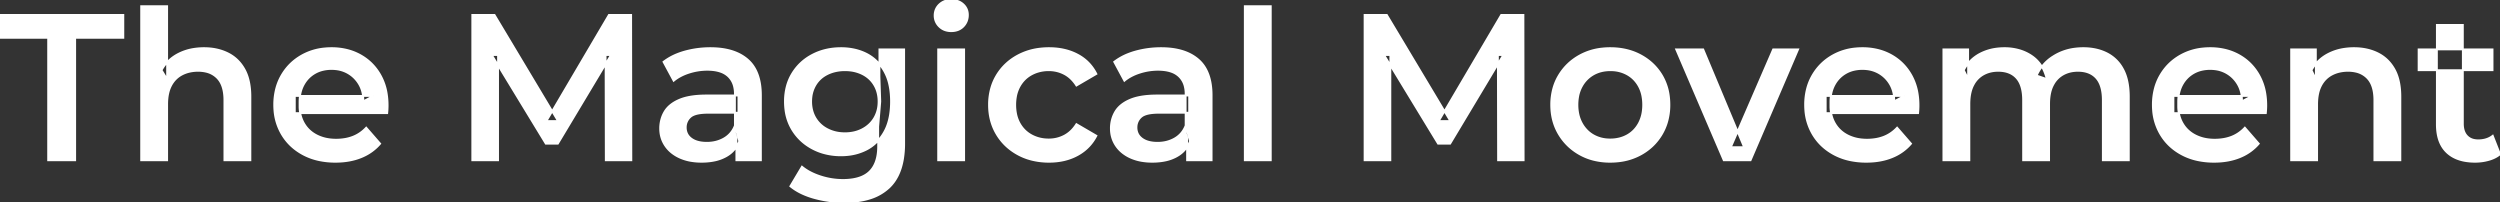 <svg width="1264.41" height="102.165" viewBox="0 0 1264.41 102.165" xmlns="http://www.w3.org/2000/svg"><rect x="0" y="0" width="1264.41" height="102.165" fill="#333333" stroke="none"/><g id="svgGroup" stroke-linecap="round" fill-rule="evenodd" font-size="9pt" stroke="#ffffff" stroke-width="0.25mm" fill="#ffffff" style="stroke:#ffffff;stroke-width:0.25mm;fill:#ffffff"><path d="M 251.895 81.06 L 238.875 81.06 L 238.875 7.56 L 250.11 7.56 L 282.24 61.215 L 276.36 61.215 L 307.965 7.56 L 319.2 7.56 L 319.305 81.06 L 306.39 81.06 L 306.285 27.825 L 309.015 27.825 L 282.135 72.66 L 276.045 72.66 L 248.745 27.825 L 251.895 27.825 L 251.895 81.06 Z M 703.185 81.06 L 690.165 81.06 L 690.165 7.56 L 701.4 7.56 L 733.53 61.215 L 727.65 61.215 L 759.255 7.56 L 770.49 7.56 L 770.595 81.06 L 757.68 81.06 L 757.575 27.825 L 760.305 27.825 L 733.425 72.66 L 727.335 72.66 L 700.035 27.825 L 703.185 27.825 L 703.185 81.06 Z M 996.03 81.06 L 982.905 81.06 L 982.905 24.99 L 995.4 24.99 L 995.4 39.9 L 993.195 35.49 Q 996.03 30.03 1001.438 27.195 A 24.757 24.757 0 0 1 1009.997 24.585 A 31.022 31.022 0 0 1 1013.775 24.36 A 26.891 26.891 0 0 1 1021.138 25.332 A 22.338 22.338 0 0 1 1027.478 28.245 A 17.627 17.627 0 0 1 1034.082 36.506 A 24.355 24.355 0 0 1 1035.195 40.005 L 1030.05 38.22 A 21.436 21.436 0 0 1 1038.303 28.625 A 26.413 26.413 0 0 1 1039.08 28.14 A 26.489 26.489 0 0 1 1049.652 24.597 A 33.416 33.416 0 0 1 1053.675 24.36 A 29.291 29.291 0 0 1 1060.2 25.058 A 23.501 23.501 0 0 1 1065.592 26.985 A 18.715 18.715 0 0 1 1073.591 34.766 A 22.695 22.695 0 0 1 1073.73 35.018 Q 1076.67 40.425 1076.67 48.93 L 1076.67 81.06 L 1063.545 81.06 L 1063.545 50.61 Q 1063.545 43.155 1060.29 39.48 Q 1057.035 35.805 1050.945 35.805 Q 1046.64 35.805 1043.332 37.695 A 12.639 12.639 0 0 0 1038.545 42.587 A 15.486 15.486 0 0 0 1038.187 43.26 Q 1036.677 46.281 1036.408 50.65 A 31.849 31.849 0 0 0 1036.35 52.605 L 1036.35 81.06 L 1023.225 81.06 L 1023.225 50.61 Q 1023.225 43.155 1019.97 39.48 Q 1016.715 35.805 1010.625 35.805 Q 1006.32 35.805 1003.012 37.695 A 12.639 12.639 0 0 0 998.225 42.587 A 15.486 15.486 0 0 0 997.867 43.26 Q 996.357 46.281 996.088 50.65 A 31.849 31.849 0 0 0 996.03 52.605 L 996.03 81.06 Z M 195.825 57.225 L 149.1 57.225 L 149.1 48.51 L 188.895 48.51 L 183.75 51.24 Q 183.855 46.41 181.755 42.735 Q 179.655 39.06 176.033 36.96 A 15.567 15.567 0 0 0 169.979 34.992 A 19.565 19.565 0 0 0 167.685 34.86 A 18.778 18.778 0 0 0 163.223 35.369 A 14.999 14.999 0 0 0 159.232 36.96 Q 155.61 39.06 153.563 42.788 Q 151.515 46.515 151.515 51.555 L 151.515 53.655 A 18.698 18.698 0 0 0 152.196 58.788 A 15.883 15.883 0 0 0 153.825 62.58 Q 156.135 66.465 160.335 68.565 A 19.706 19.706 0 0 0 166.39 70.417 A 25.349 25.349 0 0 0 169.995 70.665 A 26.121 26.121 0 0 0 174.749 70.25 A 20.723 20.723 0 0 0 178.5 69.195 A 18.006 18.006 0 0 0 184.943 64.867 A 20.872 20.872 0 0 0 185.22 64.575 L 192.255 72.66 A 24.518 24.518 0 0 1 183.46 79.13 A 28.669 28.669 0 0 1 182.753 79.433 Q 177.03 81.795 169.68 81.795 A 39.672 39.672 0 0 1 161.438 80.976 A 30.515 30.515 0 0 1 153.352 78.068 Q 146.37 74.34 142.538 67.83 A 27.895 27.895 0 0 1 138.803 55.637 A 34.165 34.165 0 0 1 138.705 53.025 A 32.166 32.166 0 0 1 139.757 44.649 A 26.833 26.833 0 0 1 142.433 38.168 Q 146.16 31.71 152.723 28.035 A 28.932 28.932 0 0 1 164.098 24.536 A 35.856 35.856 0 0 1 167.685 24.36 A 32.072 32.072 0 0 1 176.222 25.459 A 27.223 27.223 0 0 1 182.28 27.93 Q 188.685 31.5 192.36 38.01 A 28.073 28.073 0 0 1 195.581 47.424 A 37.122 37.122 0 0 1 196.035 53.34 A 32.049 32.049 0 0 1 196.023 54.203 Q 196.01 54.689 195.983 55.23 A 34.46 34.46 0 0 1 195.88 56.685 A 29.613 29.613 0 0 1 195.825 57.225 Z M 970.095 57.225 L 923.37 57.225 L 923.37 48.51 L 963.165 48.51 L 958.02 51.24 Q 958.125 46.41 956.025 42.735 Q 953.925 39.06 950.303 36.96 A 15.567 15.567 0 0 0 944.249 34.992 A 19.565 19.565 0 0 0 941.955 34.86 A 18.778 18.778 0 0 0 937.493 35.369 A 14.999 14.999 0 0 0 933.502 36.96 Q 929.88 39.06 927.833 42.788 Q 925.785 46.515 925.785 51.555 L 925.785 53.655 A 18.698 18.698 0 0 0 926.466 58.788 A 15.883 15.883 0 0 0 928.095 62.58 Q 930.405 66.465 934.605 68.565 A 19.706 19.706 0 0 0 940.66 70.417 A 25.349 25.349 0 0 0 944.265 70.665 A 26.121 26.121 0 0 0 949.019 70.25 A 20.723 20.723 0 0 0 952.77 69.195 A 18.006 18.006 0 0 0 959.213 64.867 A 20.872 20.872 0 0 0 959.49 64.575 L 966.525 72.66 A 24.518 24.518 0 0 1 957.73 79.13 A 28.669 28.669 0 0 1 957.023 79.433 Q 951.3 81.795 943.95 81.795 A 39.672 39.672 0 0 1 935.708 80.976 A 30.515 30.515 0 0 1 927.622 78.068 Q 920.64 74.34 916.808 67.83 A 27.895 27.895 0 0 1 913.073 55.637 A 34.165 34.165 0 0 1 912.975 53.025 A 32.166 32.166 0 0 1 914.027 44.649 A 26.833 26.833 0 0 1 916.703 38.168 Q 920.43 31.71 926.993 28.035 A 28.932 28.932 0 0 1 938.368 24.536 A 35.856 35.856 0 0 1 941.955 24.36 A 32.072 32.072 0 0 1 950.492 25.459 A 27.223 27.223 0 0 1 956.55 27.93 Q 962.955 31.5 966.63 38.01 A 28.073 28.073 0 0 1 969.851 47.424 A 37.122 37.122 0 0 1 970.305 53.34 A 32.049 32.049 0 0 1 970.293 54.203 Q 970.28 54.689 970.253 55.23 A 34.46 34.46 0 0 1 970.15 56.685 A 29.613 29.613 0 0 1 970.095 57.225 Z M 1145.97 57.225 L 1099.245 57.225 L 1099.245 48.51 L 1139.04 48.51 L 1133.895 51.24 Q 1134 46.41 1131.9 42.735 Q 1129.8 39.06 1126.177 36.96 A 15.567 15.567 0 0 0 1120.124 34.992 A 19.565 19.565 0 0 0 1117.83 34.86 A 18.778 18.778 0 0 0 1113.368 35.369 A 14.999 14.999 0 0 0 1109.377 36.96 Q 1105.755 39.06 1103.708 42.788 Q 1101.66 46.515 1101.66 51.555 L 1101.66 53.655 A 18.698 18.698 0 0 0 1102.341 58.788 A 15.883 15.883 0 0 0 1103.97 62.58 Q 1106.28 66.465 1110.48 68.565 A 19.706 19.706 0 0 0 1116.535 70.417 A 25.349 25.349 0 0 0 1120.14 70.665 A 26.121 26.121 0 0 0 1124.894 70.25 A 20.723 20.723 0 0 0 1128.645 69.195 A 18.006 18.006 0 0 0 1135.088 64.867 A 20.872 20.872 0 0 0 1135.365 64.575 L 1142.4 72.66 A 24.518 24.518 0 0 1 1133.605 79.13 A 28.669 28.669 0 0 1 1132.898 79.433 Q 1127.175 81.795 1119.825 81.795 A 39.672 39.672 0 0 1 1111.583 80.976 A 30.515 30.515 0 0 1 1103.497 78.068 Q 1096.515 74.34 1092.683 67.83 A 27.895 27.895 0 0 1 1088.948 55.637 A 34.165 34.165 0 0 1 1088.85 53.025 A 32.166 32.166 0 0 1 1089.902 44.649 A 26.833 26.833 0 0 1 1092.578 38.168 Q 1096.305 31.71 1102.867 28.035 A 28.932 28.932 0 0 1 1114.243 24.536 A 35.856 35.856 0 0 1 1117.83 24.36 A 32.072 32.072 0 0 1 1126.367 25.459 A 27.223 27.223 0 0 1 1132.425 27.93 Q 1138.83 31.5 1142.505 38.01 A 28.073 28.073 0 0 1 1145.726 47.424 A 37.122 37.122 0 0 1 1146.18 53.34 A 32.049 32.049 0 0 1 1146.168 54.203 Q 1146.155 54.689 1146.127 55.23 A 34.46 34.46 0 0 1 1146.025 56.685 A 29.613 29.613 0 0 1 1145.97 57.225 Z M 84.525 81.06 L 71.4 81.06 L 71.4 3.15 L 84.525 3.15 L 84.525 40.11 L 81.69 35.49 Q 84.63 30.135 90.248 27.248 A 25.844 25.844 0 0 1 98.367 24.702 A 33.331 33.331 0 0 1 103.215 24.36 Q 109.935 24.36 115.238 26.985 Q 120.54 29.61 123.585 35.018 Q 126.117 39.514 126.544 46.153 A 43.335 43.335 0 0 1 126.63 48.93 L 126.63 81.06 L 113.505 81.06 L 113.505 50.61 A 25.21 25.21 0 0 0 113.195 46.517 Q 112.834 44.326 112.051 42.587 A 10.937 10.937 0 0 0 109.988 39.48 A 11.513 11.513 0 0 0 104.172 36.24 A 17.384 17.384 0 0 0 100.17 35.805 A 19.255 19.255 0 0 0 95.685 36.308 A 15.66 15.66 0 0 0 91.98 37.695 Q 88.41 39.585 86.468 43.313 A 15.933 15.933 0 0 0 85.075 47.225 Q 84.525 49.693 84.525 52.71 L 84.525 81.06 Z M 1171.905 81.06 L 1158.78 81.06 L 1158.78 24.99 L 1171.275 24.99 L 1171.275 40.11 L 1169.07 35.49 Q 1172.01 30.135 1177.627 27.248 A 25.844 25.844 0 0 1 1185.747 24.702 A 33.331 33.331 0 0 1 1190.595 24.36 Q 1197.315 24.36 1202.617 26.985 Q 1207.92 29.61 1210.965 35.018 Q 1213.497 39.514 1213.924 46.153 A 43.335 43.335 0 0 1 1214.01 48.93 L 1214.01 81.06 L 1200.885 81.06 L 1200.885 50.61 A 25.21 25.21 0 0 0 1200.575 46.517 Q 1200.214 44.326 1199.431 42.587 A 10.937 10.937 0 0 0 1197.368 39.48 A 11.513 11.513 0 0 0 1191.552 36.24 A 17.384 17.384 0 0 0 1187.55 35.805 A 19.255 19.255 0 0 0 1183.065 36.308 A 15.66 15.66 0 0 0 1179.36 37.695 Q 1175.79 39.585 1173.847 43.313 A 15.933 15.933 0 0 0 1172.455 47.225 Q 1171.905 49.693 1171.905 52.71 L 1171.905 81.06 Z M 885.36 81.06 L 871.815 81.06 L 847.77 24.99 L 861.42 24.99 L 882.105 74.445 L 875.385 74.445 L 896.805 24.99 L 909.405 24.99 L 885.36 81.06 Z M 38.01 81.06 L 24.36 81.06 L 24.36 19.11 L 0 19.11 L 0 7.56 L 62.37 7.56 L 62.37 19.11 L 38.01 19.11 L 38.01 81.06 Z M 554.505 37.38 L 544.425 43.26 A 18.312 18.312 0 0 0 541.677 39.841 A 14.597 14.597 0 0 0 538.283 37.38 Q 534.66 35.49 530.46 35.49 A 19.124 19.124 0 0 0 524.924 36.27 A 16.915 16.915 0 0 0 521.745 37.59 Q 517.86 39.69 515.655 43.628 A 16.865 16.865 0 0 0 513.814 48.84 A 22.991 22.991 0 0 0 513.45 53.025 A 22.724 22.724 0 0 0 513.872 57.511 A 16.739 16.739 0 0 0 515.655 62.423 Q 517.86 66.36 521.745 68.46 A 17.602 17.602 0 0 0 528.974 70.509 A 21.258 21.258 0 0 0 530.46 70.56 Q 534.66 70.56 538.283 68.67 A 15.037 15.037 0 0 0 542.742 65.079 A 19.397 19.397 0 0 0 544.425 62.79 L 554.505 68.67 Q 551.25 74.97 545.003 78.383 Q 538.755 81.795 530.565 81.795 A 35.699 35.699 0 0 1 521.742 80.743 A 29.75 29.75 0 0 1 514.868 78.068 Q 507.99 74.34 504.105 67.83 Q 500.22 61.32 500.22 53.025 A 30.876 30.876 0 0 1 501.349 44.534 A 26.225 26.225 0 0 1 504.105 38.168 Q 507.99 31.71 514.868 28.035 A 31.14 31.14 0 0 1 526.016 24.62 A 38.944 38.944 0 0 1 530.565 24.36 Q 538.755 24.36 545.003 27.668 Q 551.25 30.975 554.505 37.38 Z M 399.735 94.185 L 405.615 84.315 A 24.185 24.185 0 0 0 410.068 87.21 Q 412.205 88.301 414.743 89.144 A 39.661 39.661 0 0 0 414.907 89.198 Q 420.525 91.035 426.3 91.035 A 31.801 31.801 0 0 0 431.23 90.68 Q 436.784 89.806 439.845 86.783 Q 443.455 83.217 444.038 76.662 A 29.78 29.78 0 0 0 444.15 74.025 L 444.15 64.05 L 445.2 51.345 L 444.78 38.64 L 444.78 24.99 L 457.275 24.99 L 457.275 72.555 A 47.213 47.213 0 0 1 456.59 80.887 Q 454.968 89.916 449.505 94.973 A 24.962 24.962 0 0 1 440.002 100.367 Q 434.385 102.165 427.035 102.165 Q 419.265 102.165 411.863 100.118 A 39.867 39.867 0 0 1 405.904 97.977 Q 402.724 96.523 400.241 94.59 A 24.276 24.276 0 0 1 399.735 94.185 Z M 384.825 81.06 L 372.435 81.06 L 372.435 69.72 L 371.7 67.305 L 371.7 47.46 A 15.479 15.479 0 0 0 371.291 43.794 A 10.397 10.397 0 0 0 368.235 38.483 A 10.785 10.785 0 0 0 364.401 36.252 Q 362.744 35.675 360.704 35.441 A 26.05 26.05 0 0 0 357.735 35.28 Q 353.01 35.28 348.443 36.75 A 25.786 25.786 0 0 0 344.109 38.573 A 20.29 20.29 0 0 0 340.725 40.845 L 335.58 31.29 A 29.254 29.254 0 0 1 342.607 27.345 A 36.254 36.254 0 0 1 346.342 26.093 Q 352.59 24.36 359.31 24.36 Q 368.132 24.36 374.062 27.418 A 20.39 20.39 0 0 1 378.158 30.188 Q 384.825 36.015 384.825 48.195 L 384.825 81.06 Z M 612.78 81.06 L 600.39 81.06 L 600.39 69.72 L 599.655 67.305 L 599.655 47.46 A 15.479 15.479 0 0 0 599.246 43.794 A 10.397 10.397 0 0 0 596.19 38.483 A 10.785 10.785 0 0 0 592.356 36.252 Q 590.699 35.675 588.659 35.441 A 26.05 26.05 0 0 0 585.69 35.28 Q 580.965 35.28 576.398 36.75 A 25.786 25.786 0 0 0 572.064 38.573 A 20.29 20.29 0 0 0 568.68 40.845 L 563.535 31.29 A 29.254 29.254 0 0 1 570.562 27.345 A 36.254 36.254 0 0 1 574.297 26.093 Q 580.545 24.36 587.265 24.36 Q 596.087 24.36 602.017 27.418 A 20.39 20.39 0 0 1 606.113 30.188 Q 612.78 36.015 612.78 48.195 L 612.78 81.06 Z M 1232.49 62.895 L 1232.49 12.6 L 1245.615 12.6 L 1245.615 62.58 Q 1245.615 66.57 1247.663 68.775 A 6.7 6.7 0 0 0 1251.247 70.765 A 10.048 10.048 0 0 0 1253.385 70.98 A 13.883 13.883 0 0 0 1256.815 70.577 A 10.425 10.425 0 0 0 1260.735 68.67 L 1264.41 78.015 A 14.165 14.165 0 0 1 1261.019 80.049 A 18.244 18.244 0 0 1 1258.74 80.85 Q 1255.38 81.795 1251.81 81.795 A 28.717 28.717 0 0 1 1246.198 81.281 Q 1242.897 80.623 1240.336 79.122 A 15.33 15.33 0 0 1 1237.53 77.018 Q 1233.051 72.772 1232.552 64.919 A 31.95 31.95 0 0 1 1232.49 62.895 Z M 805.528 80.681 A 33.952 33.952 0 0 0 814.38 81.795 A 37.633 37.633 0 0 0 818.616 81.562 A 30.113 30.113 0 0 0 829.867 78.068 Q 836.64 74.34 840.473 67.83 A 26.861 26.861 0 0 0 843.024 62.02 A 30.674 30.674 0 0 0 844.305 53.025 A 34.379 34.379 0 0 0 844.035 48.655 A 26.949 26.949 0 0 0 840.473 38.115 Q 836.64 31.71 829.868 28.035 Q 823.095 24.36 814.38 24.36 A 37.305 37.305 0 0 0 810.193 24.59 A 29.994 29.994 0 0 0 799.05 28.035 Q 792.33 31.71 788.445 38.168 A 26.225 26.225 0 0 0 785.689 44.534 A 30.876 30.876 0 0 0 784.56 53.025 Q 784.56 61.32 788.445 67.83 Q 792.33 74.34 799.05 78.068 A 28.641 28.641 0 0 0 805.528 80.681 Z M 357.21 48.3 L 373.485 48.3 L 373.485 57.015 L 358.155 57.015 A 33.047 33.047 0 0 0 355.247 57.134 Q 352.39 57.387 350.646 58.184 A 5.662 5.662 0 0 0 349.125 59.168 A 6.939 6.939 0 0 0 346.82 64.177 A 8.405 8.405 0 0 0 346.815 64.47 A 7.214 7.214 0 0 0 347.358 67.313 Q 348.055 68.959 349.65 70.14 A 9.706 9.706 0 0 0 352.672 71.612 Q 354.769 72.24 357.525 72.24 Q 362.355 72.24 366.187 70.035 Q 370.02 67.83 371.7 63.525 L 373.905 71.4 A 14.52 14.52 0 0 1 367.435 78.893 A 18.255 18.255 0 0 1 367.132 79.065 A 20.076 20.076 0 0 1 361.799 81.07 Q 359.429 81.614 356.674 81.75 A 38.093 38.093 0 0 1 354.795 81.795 A 31.184 31.184 0 0 1 349.278 81.33 A 23.078 23.078 0 0 1 343.77 79.643 A 18.867 18.867 0 0 1 339.47 76.976 A 15.726 15.726 0 0 1 336.472 73.658 Q 333.9 69.825 333.9 64.995 A 16.964 16.964 0 0 1 334.849 59.265 A 15.608 15.608 0 0 1 336.158 56.49 Q 338.292 52.917 343.006 50.751 A 23.532 23.532 0 0 1 343.56 50.505 A 23.593 23.593 0 0 1 347.891 49.162 Q 350.135 48.679 352.792 48.467 A 55.597 55.597 0 0 1 357.21 48.3 Z M 585.165 48.3 L 601.44 48.3 L 601.44 57.015 L 586.11 57.015 A 33.047 33.047 0 0 0 583.202 57.134 Q 580.345 57.387 578.601 58.184 A 5.662 5.662 0 0 0 577.08 59.168 A 6.939 6.939 0 0 0 574.775 64.177 A 8.405 8.405 0 0 0 574.77 64.47 A 7.214 7.214 0 0 0 575.313 67.313 Q 576.01 68.959 577.605 70.14 A 9.706 9.706 0 0 0 580.627 71.612 Q 582.724 72.24 585.48 72.24 Q 590.31 72.24 594.143 70.035 Q 597.975 67.83 599.655 63.525 L 601.86 71.4 A 14.52 14.52 0 0 1 595.39 78.893 A 18.255 18.255 0 0 1 595.087 79.065 A 20.076 20.076 0 0 1 589.754 81.07 Q 587.384 81.614 584.629 81.75 A 38.093 38.093 0 0 1 582.75 81.795 A 31.184 31.184 0 0 1 577.233 81.33 A 23.078 23.078 0 0 1 571.725 79.643 A 18.867 18.867 0 0 1 567.425 76.976 A 15.726 15.726 0 0 1 564.427 73.658 Q 561.855 69.825 561.855 64.995 A 16.964 16.964 0 0 1 562.804 59.265 A 15.608 15.608 0 0 1 564.113 56.49 Q 566.247 52.917 570.961 50.751 A 23.532 23.532 0 0 1 571.515 50.505 A 23.593 23.593 0 0 1 575.846 49.162 Q 578.09 48.679 580.747 48.467 A 55.597 55.597 0 0 1 585.165 48.3 Z M 642.705 81.06 L 629.58 81.06 L 629.58 3.15 L 642.705 3.15 L 642.705 81.06 Z M 416.002 77.216 A 32.154 32.154 0 0 0 425.355 78.54 A 32.804 32.804 0 0 0 428.833 78.36 A 26.584 26.584 0 0 0 438.165 75.653 A 20.524 20.524 0 0 0 442.694 72.523 A 23.203 23.203 0 0 0 447.247 66.728 A 22.164 22.164 0 0 0 448.46 64.219 Q 449.638 61.344 450.185 57.857 A 42.052 42.052 0 0 0 450.66 51.345 A 47.224 47.224 0 0 0 450.584 48.628 Q 450.389 45.251 449.697 42.365 A 24.087 24.087 0 0 0 447.247 36.015 A 25.901 25.901 0 0 0 446.417 34.656 A 20.989 20.989 0 0 0 438.165 27.195 A 25.839 25.839 0 0 0 432.873 25.245 A 30.838 30.838 0 0 0 425.355 24.36 Q 417.375 24.36 410.917 27.72 Q 404.46 31.08 400.732 37.17 A 24.444 24.444 0 0 0 397.966 43.648 A 29.672 29.672 0 0 0 397.005 51.345 A 32.478 32.478 0 0 0 397.3 55.786 A 25.222 25.222 0 0 0 400.733 65.625 Q 404.46 71.715 410.917 75.128 A 28.53 28.53 0 0 0 416.002 77.216 Z M 487.62 81.06 L 474.495 81.06 L 474.495 24.99 L 487.62 24.99 L 487.62 81.06 Z M 814.38 70.56 A 18.969 18.969 0 0 0 819.415 69.914 A 16.099 16.099 0 0 0 822.99 68.46 Q 826.77 66.36 828.923 62.37 A 17.708 17.708 0 0 0 830.797 56.698 A 23.374 23.374 0 0 0 831.075 53.025 A 23.261 23.261 0 0 0 830.663 48.539 A 17.002 17.002 0 0 0 828.922 43.628 Q 826.77 39.69 822.99 37.59 A 16.807 16.807 0 0 0 815.938 35.542 A 20.325 20.325 0 0 0 814.485 35.49 Q 809.655 35.49 805.928 37.59 A 15.356 15.356 0 0 0 800.064 43.505 A 18.21 18.21 0 0 0 799.995 43.628 A 16.865 16.865 0 0 0 798.154 48.84 A 22.991 22.991 0 0 0 797.79 53.025 A 22.013 22.013 0 0 0 798.274 57.746 A 17.051 17.051 0 0 0 799.995 62.37 A 15.846 15.846 0 0 0 803.62 66.857 A 14.822 14.822 0 0 0 805.928 68.46 A 16.399 16.399 0 0 0 812.643 70.487 A 20.087 20.087 0 0 0 814.38 70.56 Z M 427.35 67.41 Q 432.285 67.41 436.17 65.363 Q 440.055 63.315 442.208 59.693 A 15.372 15.372 0 0 0 444.253 53.395 A 19.258 19.258 0 0 0 444.36 51.345 A 17.62 17.62 0 0 0 443.753 46.636 A 14.805 14.805 0 0 0 442.207 42.998 Q 440.055 39.375 436.17 37.433 A 18.398 18.398 0 0 0 430.043 35.644 A 23.018 23.018 0 0 0 427.35 35.49 A 21.543 21.543 0 0 0 422.114 36.105 A 18.117 18.117 0 0 0 418.477 37.433 Q 414.54 39.375 412.388 42.998 A 15.372 15.372 0 0 0 410.342 49.296 A 19.258 19.258 0 0 0 410.235 51.345 A 17.62 17.62 0 0 0 410.842 56.055 A 14.805 14.805 0 0 0 412.388 59.693 A 14.892 14.892 0 0 0 418.416 65.331 A 17.721 17.721 0 0 0 418.477 65.363 A 18.244 18.244 0 0 0 425.239 67.312 A 22.328 22.328 0 0 0 427.35 67.41 Z M 1260.63 35.49 L 1223.25 35.49 L 1223.25 24.99 L 1260.63 24.99 L 1260.63 35.49 Z M 478.243 15.339 A 9.578 9.578 0 0 0 481.11 15.75 Q 484.89 15.75 487.2 13.388 A 7.934 7.934 0 0 0 488.932 10.75 A 8.58 8.58 0 0 0 489.51 7.56 Q 489.51 4.305 487.148 2.153 Q 484.785 0 481.11 0 A 10.941 10.941 0 0 0 479.872 0.069 A 8.064 8.064 0 0 0 475.072 2.258 A 7.542 7.542 0 0 0 473.338 4.703 A 7.846 7.846 0 0 0 472.71 7.875 A 7.771 7.771 0 0 0 473.13 10.454 A 7.708 7.708 0 0 0 475.072 13.44 A 7.803 7.803 0 0 0 478.243 15.339 Z" vector-effect="non-scaling-stroke"/></g></svg>